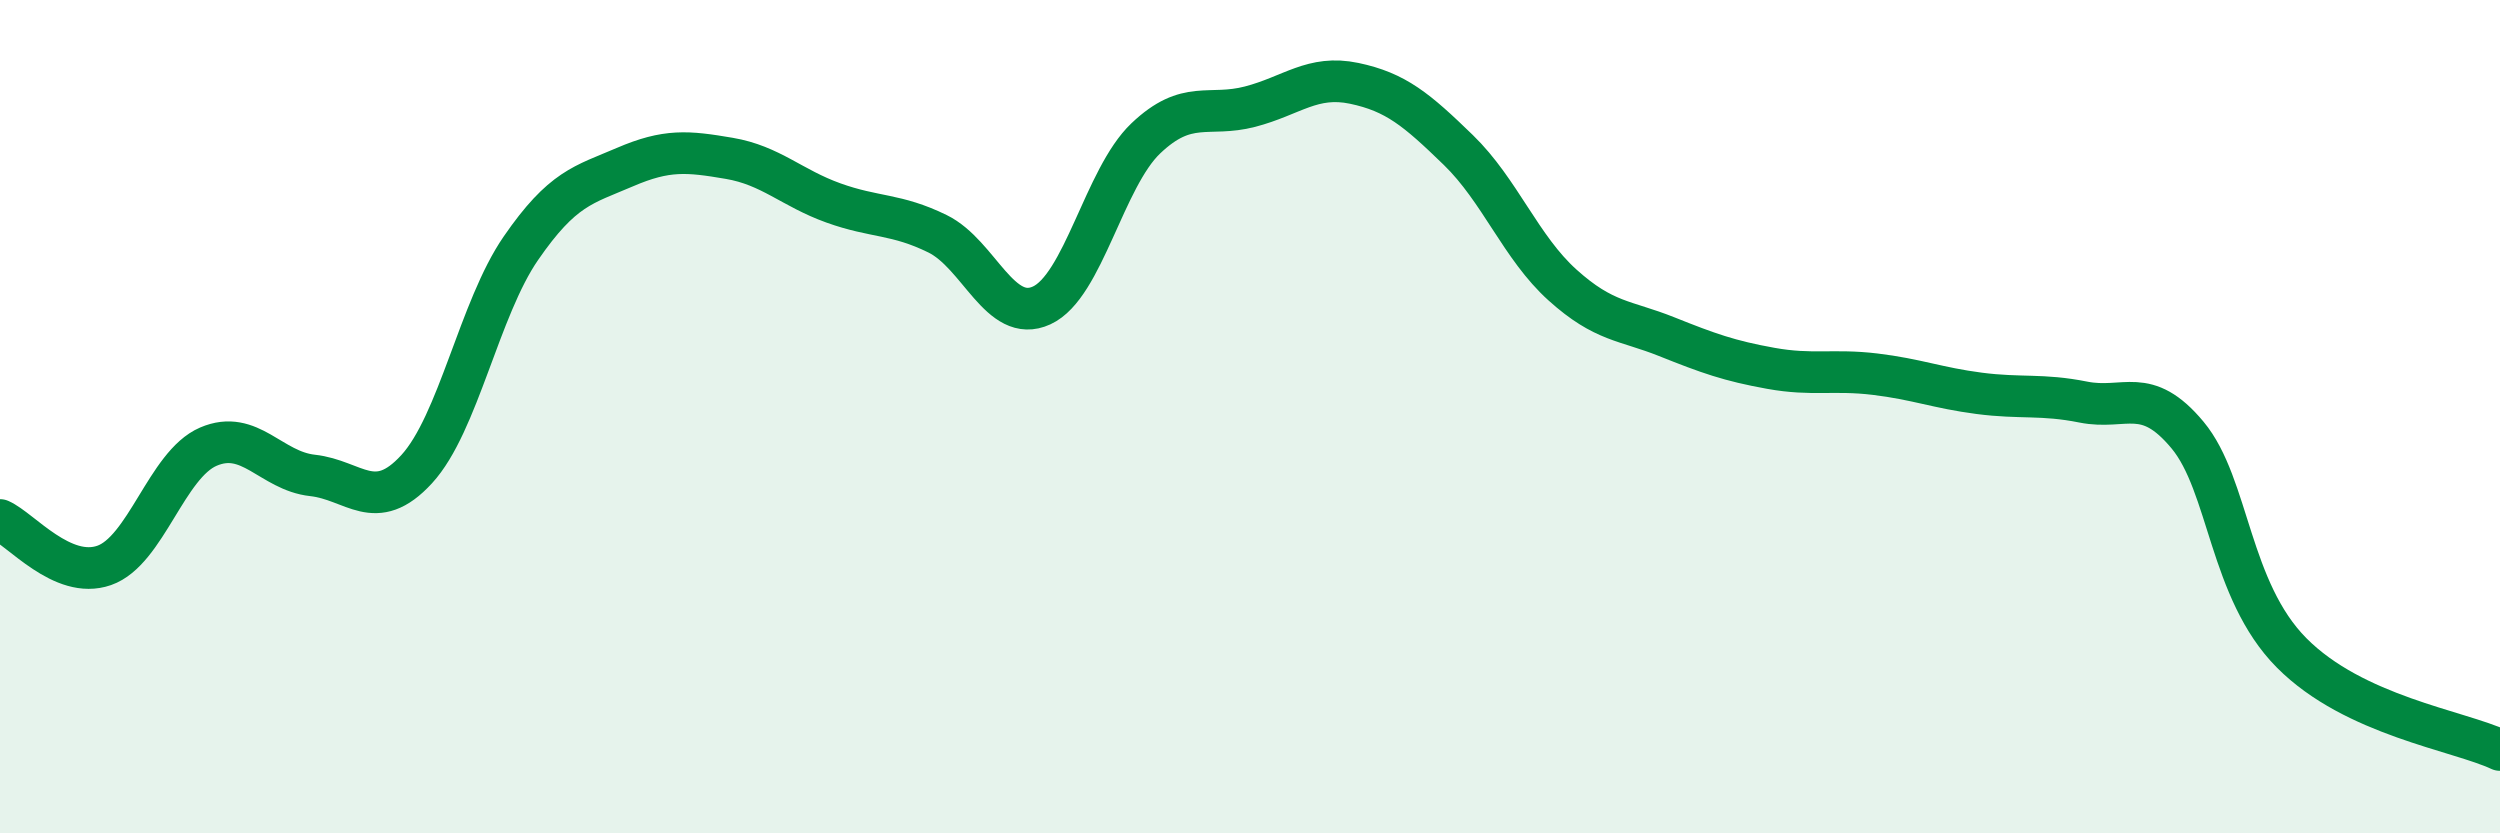 
    <svg width="60" height="20" viewBox="0 0 60 20" xmlns="http://www.w3.org/2000/svg">
      <path
        d="M 0,12.48 C 0.5,12.7 1.5,13.92 2.5,13.57 C 3.5,13.22 4,11.15 5,10.72 C 6,10.29 6.5,11.3 7.5,11.41 C 8.5,11.52 9,12.35 10,11.26 C 11,10.17 11.5,7.41 12.5,5.96 C 13.5,4.51 14,4.44 15,4.01 C 16,3.58 16.5,3.63 17.5,3.8 C 18.5,3.97 19,4.51 20,4.87 C 21,5.23 21.5,5.12 22.5,5.61 C 23.5,6.1 24,7.79 25,7.33 C 26,6.87 26.5,4.27 27.5,3.32 C 28.5,2.37 29,2.82 30,2.56 C 31,2.3 31.5,1.79 32.5,2 C 33.5,2.21 34,2.63 35,3.6 C 36,4.57 36.5,5.94 37.5,6.84 C 38.5,7.74 39,7.68 40,8.08 C 41,8.48 41.5,8.66 42.5,8.84 C 43.5,9.02 44,8.86 45,8.98 C 46,9.1 46.5,9.31 47.5,9.44 C 48.5,9.57 49,9.45 50,9.65 C 51,9.85 51.5,9.24 52.5,10.44 C 53.5,11.64 53.5,14.16 55,15.67 C 56.5,17.18 59,17.53 60,18L60 20L0 20Z"
        fill="#008740"
        opacity="0.1"
        stroke-linecap="round"
        stroke-linejoin="round"
      />
      <path
        d="M 0,12.48 C 0.5,12.7 1.5,13.92 2.5,13.57 C 3.5,13.22 4,11.15 5,10.72 C 6,10.29 6.5,11.3 7.5,11.41 C 8.5,11.52 9,12.35 10,11.26 C 11,10.17 11.5,7.41 12.5,5.96 C 13.5,4.51 14,4.44 15,4.01 C 16,3.58 16.5,3.63 17.5,3.8 C 18.5,3.97 19,4.51 20,4.87 C 21,5.23 21.5,5.12 22.5,5.61 C 23.5,6.1 24,7.79 25,7.33 C 26,6.87 26.5,4.27 27.5,3.32 C 28.5,2.37 29,2.82 30,2.56 C 31,2.3 31.5,1.79 32.5,2 C 33.5,2.21 34,2.63 35,3.6 C 36,4.57 36.5,5.94 37.5,6.84 C 38.5,7.74 39,7.68 40,8.08 C 41,8.48 41.5,8.66 42.5,8.84 C 43.5,9.02 44,8.86 45,8.98 C 46,9.1 46.5,9.31 47.5,9.44 C 48.5,9.57 49,9.45 50,9.65 C 51,9.85 51.5,9.24 52.5,10.44 C 53.5,11.64 53.5,14.16 55,15.67 C 56.5,17.18 59,17.53 60,18"
        stroke="#008740"
        stroke-width="1"
        fill="none"
        stroke-linecap="round"
        stroke-linejoin="round"
      />
    </svg>
  